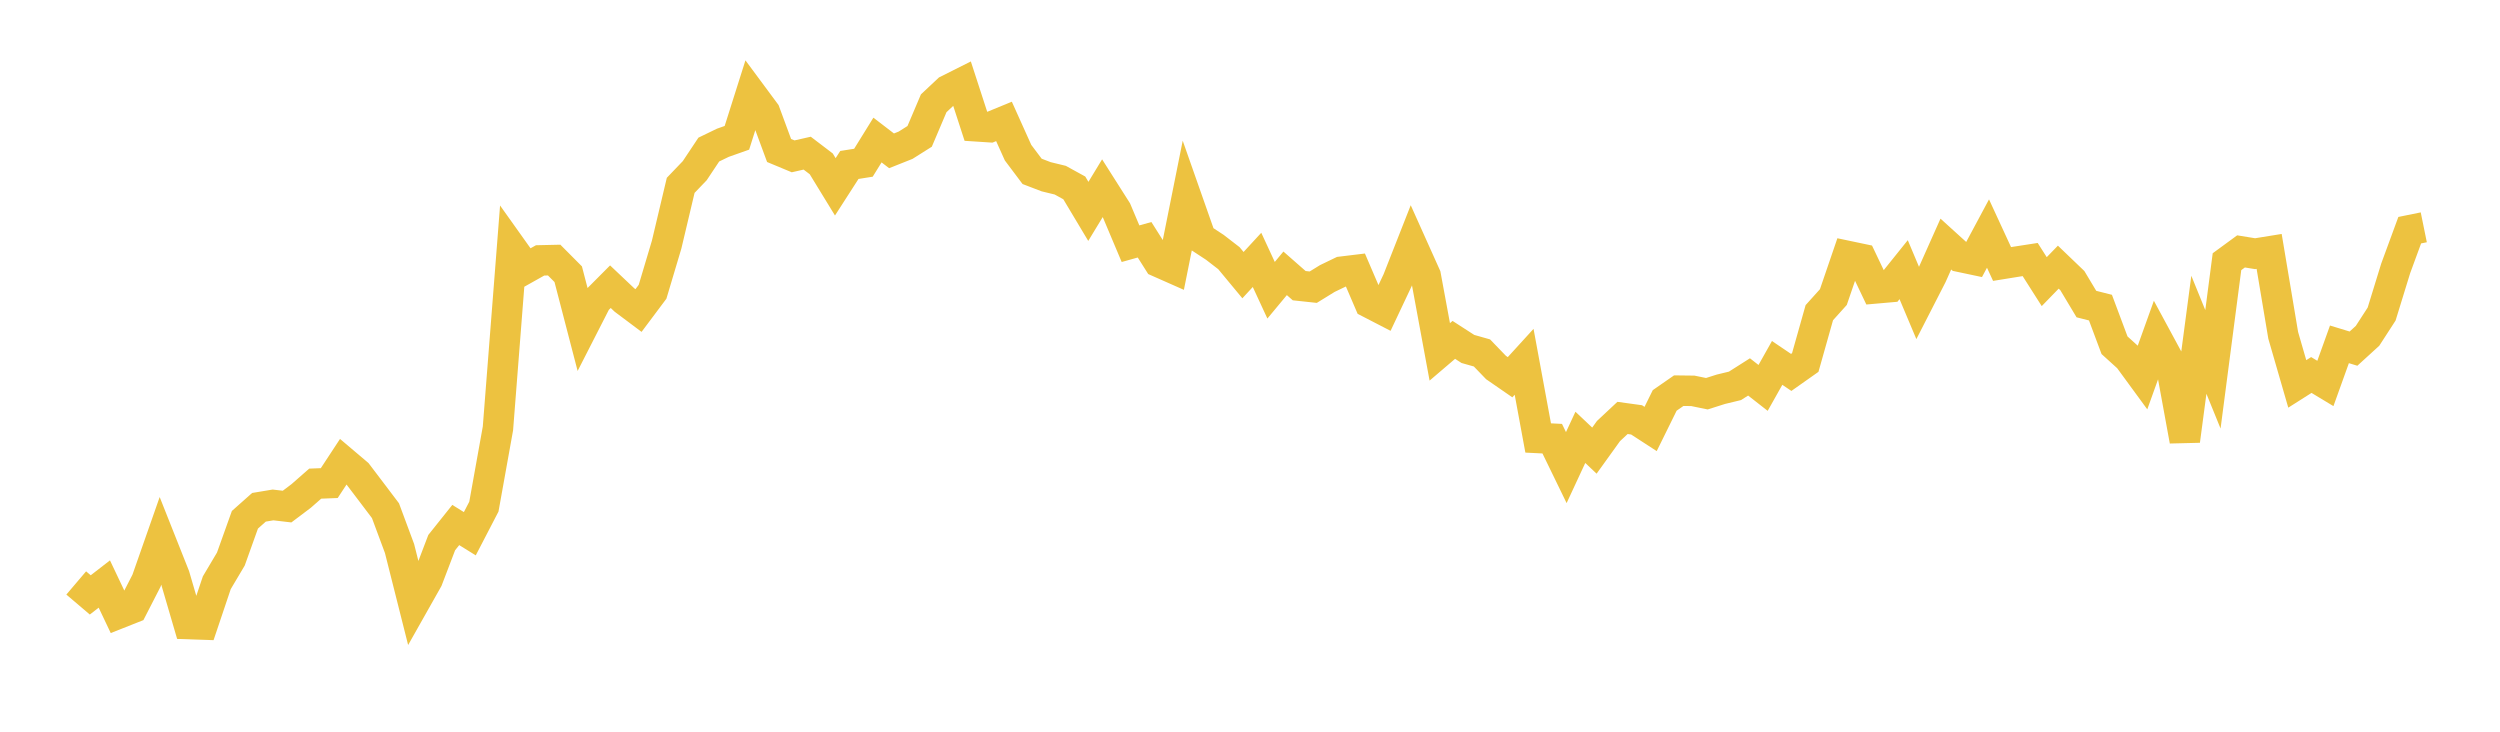 <svg width="164" height="48" xmlns="http://www.w3.org/2000/svg" xmlns:xlink="http://www.w3.org/1999/xlink"><path fill="none" stroke="rgb(237,194,64)" stroke-width="2" d="M5,38.242L5.922,39.026L6.844,38.312L7.766,40.254L8.689,39.889L9.611,38.093L10.533,35.463L11.455,37.786L12.377,40.939L13.299,40.97L14.222,38.228L15.144,36.674L16.066,34.097L16.988,33.278L17.91,33.124L18.832,33.232L19.754,32.537L20.677,31.727L21.599,31.691L22.521,30.287L23.443,31.068L24.365,32.282L25.287,33.501L26.21,35.985L27.132,39.644L28.054,38.011L28.976,35.595L29.898,34.44L30.82,35.013L31.743,33.235L32.665,28.102L33.587,16.304L34.509,17.599L35.431,17.082L36.353,17.061L37.275,17.988L38.198,21.538L39.12,19.733L40.042,18.807L40.964,19.68L41.886,20.371L42.808,19.14L43.731,16.047L44.653,12.159L45.575,11.197L46.497,9.812L47.419,9.366L48.341,9.04L49.263,6.128L50.186,7.374L51.108,9.872L52.03,10.256L52.952,10.047L53.874,10.749L54.796,12.256L55.719,10.821L56.641,10.675L57.563,9.186L58.485,9.894L59.407,9.527L60.329,8.946L61.251,6.776L62.174,5.909L63.096,5.446L64.018,8.284L64.94,8.344L65.862,7.965L66.784,10.014L67.707,11.242L68.629,11.595L69.551,11.819L70.473,12.326L71.395,13.867L72.317,12.348L73.24,13.801L74.162,15.987L75.084,15.729L76.006,17.187L76.928,17.595L77.85,12.997L78.772,15.62L79.695,16.225L80.617,16.937L81.539,18.049L82.461,17.048L83.383,19.04L84.305,17.93L85.228,18.74L86.15,18.839L87.072,18.271L87.994,17.826L88.916,17.714L89.838,19.863L90.76,20.339L91.683,18.384L92.605,16.04L93.527,18.093L94.449,23.083L95.371,22.296L96.293,22.891L97.216,23.153L98.138,24.109L99.06,24.746L99.982,23.735L100.904,28.731L101.826,28.777L102.749,30.675L103.671,28.69L104.593,29.561L105.515,28.279L106.437,27.416L107.359,27.543L108.281,28.141L109.204,26.268L110.126,25.628L111.048,25.639L111.97,25.828L112.892,25.535L113.814,25.312L114.737,24.726L115.659,25.447L116.581,23.807L117.503,24.43L118.425,23.78L119.347,20.512L120.269,19.488L121.192,16.79L122.114,16.984L123.036,18.919L123.958,18.838L124.88,17.69L125.802,19.879L126.725,18.077L127.647,16.011L128.569,16.847L129.491,17.042L130.413,15.321L131.335,17.318L132.257,17.169L133.18,17.026L134.102,18.475L135.024,17.525L135.946,18.409L136.868,19.947L137.79,20.18L138.713,22.647L139.635,23.483L140.557,24.743L141.479,22.175L142.401,23.881L143.323,28.915L144.246,21.961L145.168,24.227L146.09,17.167L147.012,16.492L147.934,16.642L148.856,16.493L149.778,21.997L150.701,25.184L151.623,24.599L152.545,25.155L153.467,22.589L154.389,22.87L155.311,22.029L156.234,20.603L157.156,17.609L158.078,15.1L159,14.912"></path></svg>